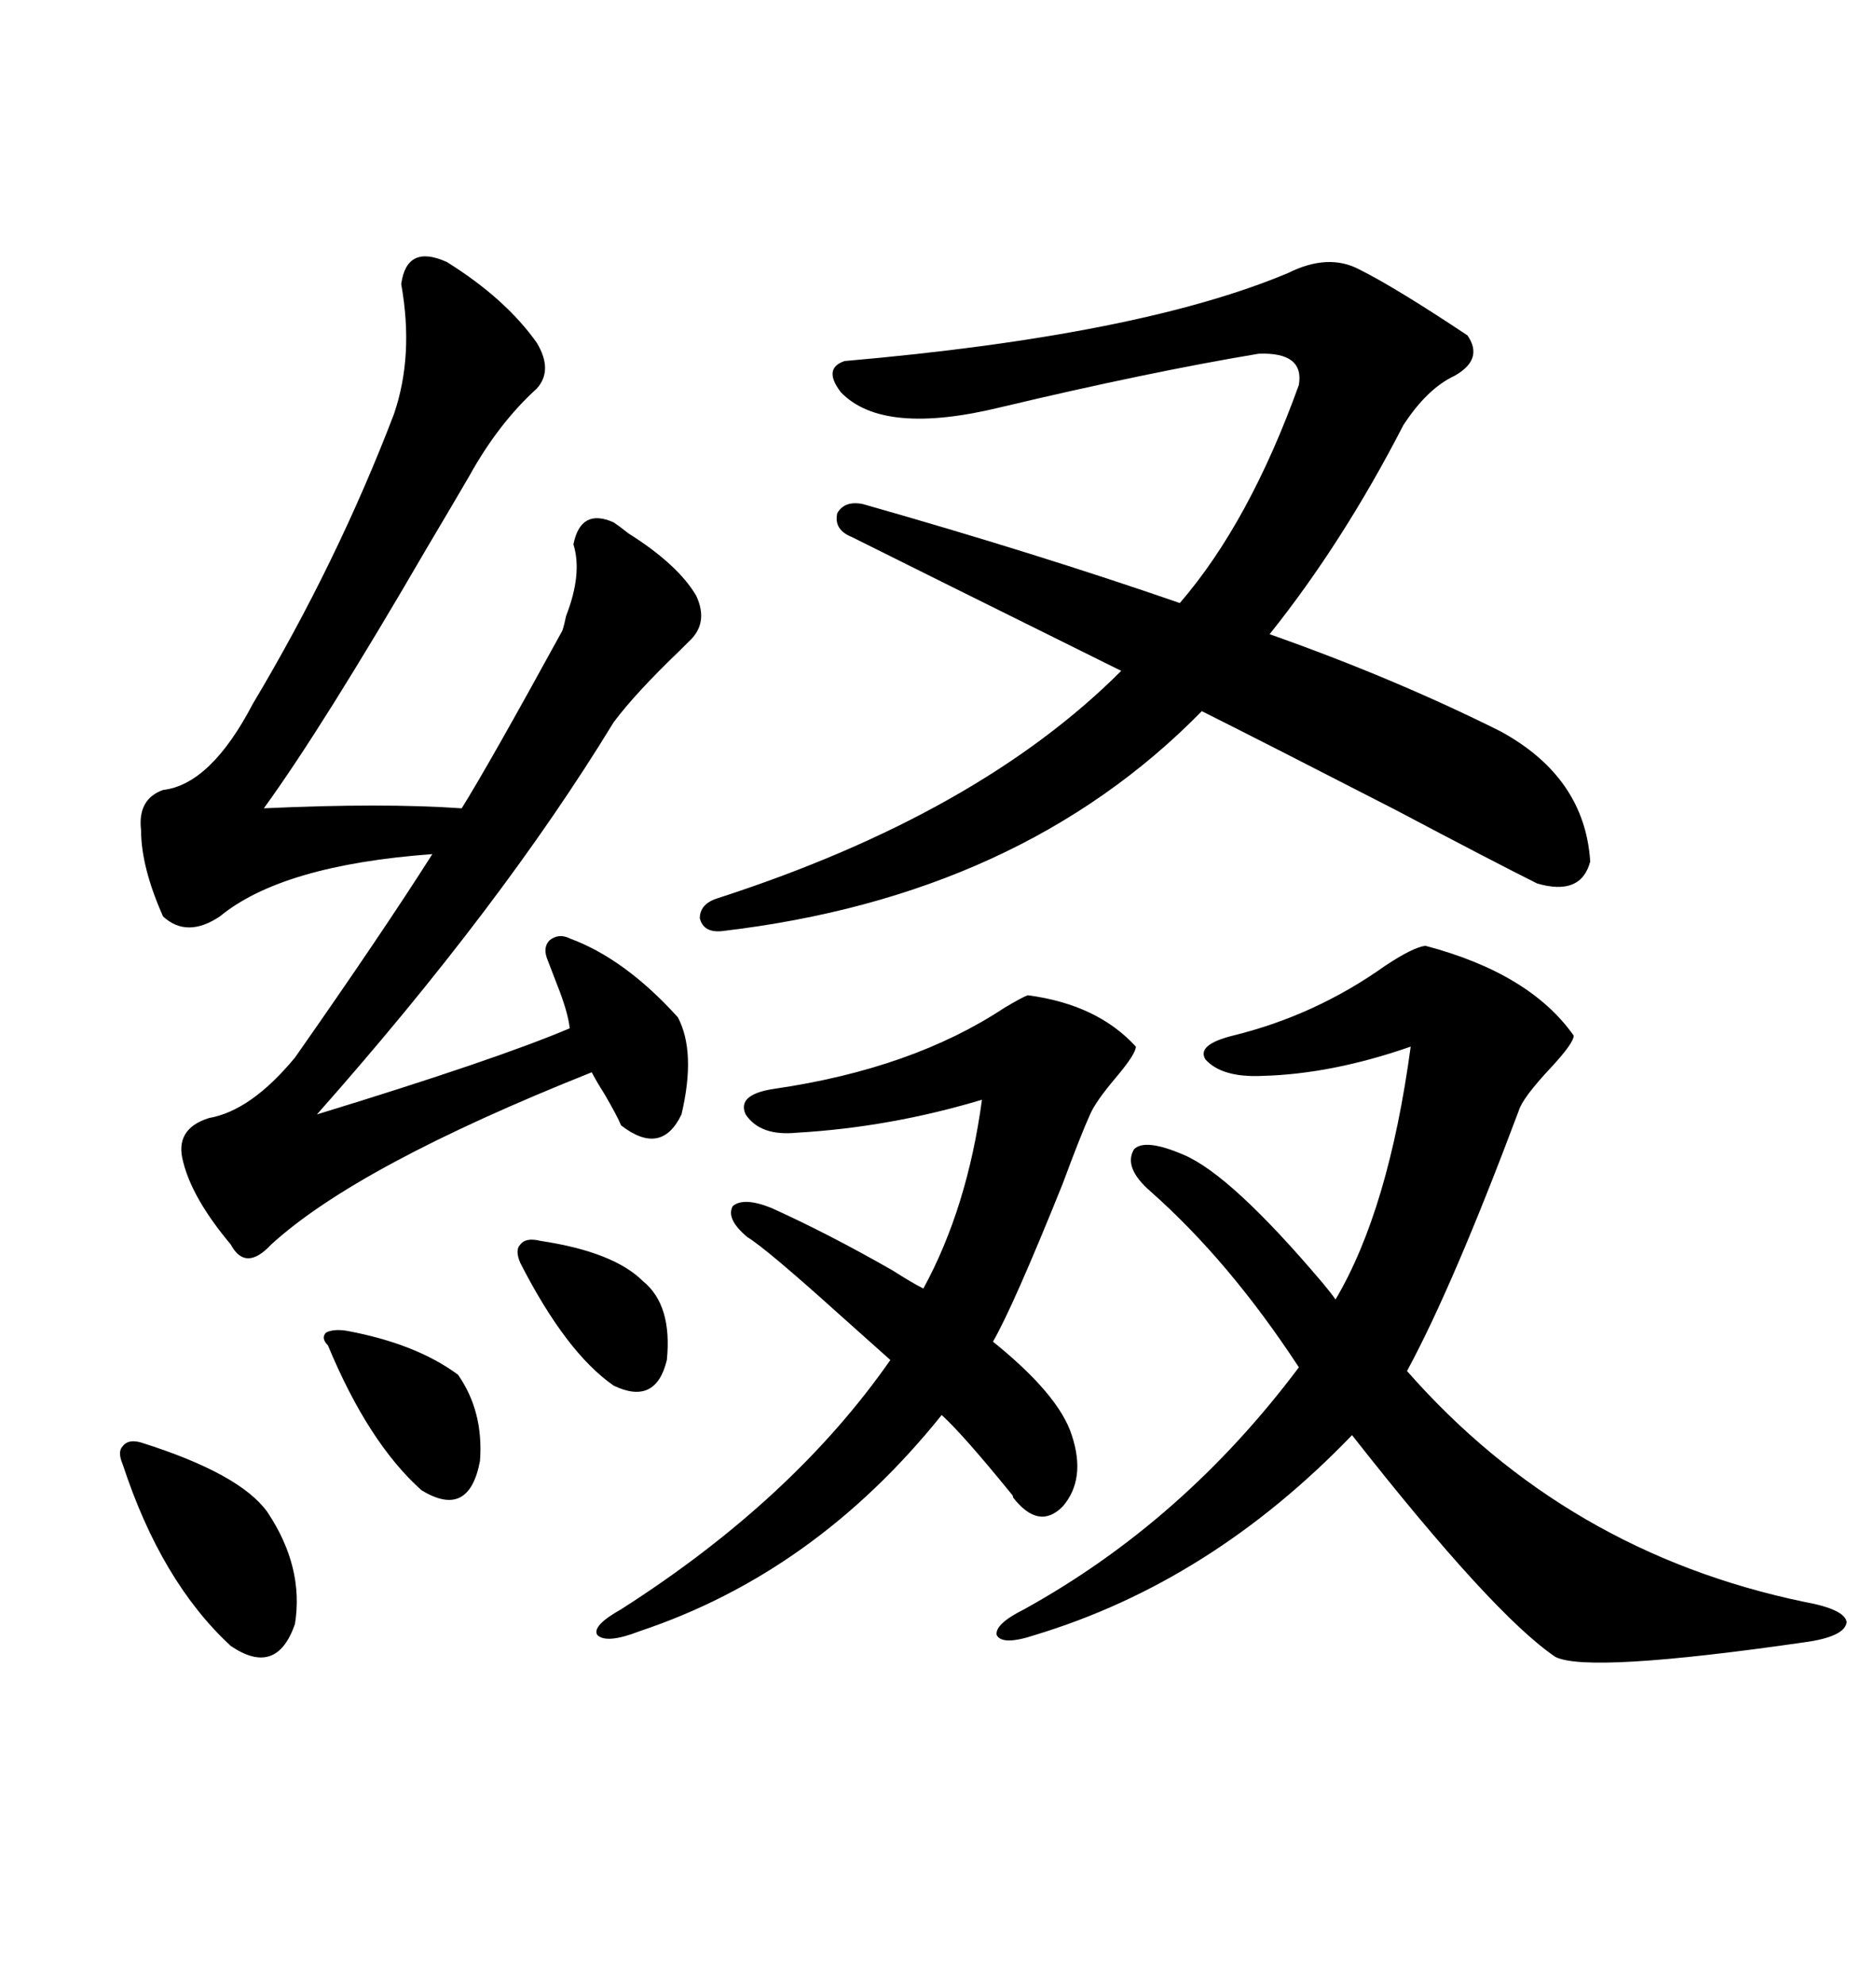 <svg xmlns="http://www.w3.org/2000/svg" xmlns:xlink="http://www.w3.org/1999/xlink" width="300" height="317.285"><path d="M71.48 41.89L71.48 41.89Q80.86 47.75 85.84 54.79L85.84 54.79Q88.48 59.18 85.84 62.11L85.84 62.11Q79.69 67.68 75 76.17L75 76.17Q72.95 79.69 68.26 87.60L68.26 87.60Q51.56 116.31 42.19 129.20L42.19 129.20Q61.23 128.32 73.83 129.20L73.83 129.20Q78.22 122.17 89.94 100.78L89.94 100.78Q90.23 99.90 90.53 98.44L90.53 98.44Q93.16 91.70 91.70 87.01L91.70 87.01Q92.87 81.15 98.14 83.50L98.14 83.50Q99.02 84.08 100.49 85.25L100.49 85.25Q108.40 90.23 111.33 95.21L111.33 95.21Q113.38 99.61 110.16 102.54L110.16 102.54Q109.57 103.13 108.69 104.00L108.69 104.00Q101.66 110.74 98.14 115.43L98.14 115.43Q80.27 144.73 50.68 178.13L50.68 178.13Q79.39 169.34 91.11 164.36L91.11 164.36Q90.82 161.72 89.06 157.32L89.06 157.32Q88.18 154.98 87.60 153.52L87.60 153.52Q86.72 151.46 87.89 150.29L87.89 150.29Q89.36 149.12 91.11 150L91.11 150Q99.90 153.22 108.40 162.60L108.40 162.60Q111.33 168.16 108.98 178.13L108.98 178.13Q105.76 184.86 99.32 179.88L99.32 179.88Q98.73 178.42 96.68 174.90L96.68 174.90Q95.21 172.56 94.63 171.39L94.63 171.39Q57.13 186.33 43.36 198.93L43.36 198.93Q39.26 203.32 36.91 198.93L36.91 198.93Q30.76 191.60 29.30 185.74L29.30 185.74Q27.83 180.47 33.40 178.71L33.40 178.71Q40.14 177.54 47.17 169.04L47.17 169.04Q60.94 149.41 69.14 136.52L69.14 136.52Q45.12 138.28 35.16 146.48L35.16 146.48Q29.88 150 26.07 146.48L26.07 146.48Q22.56 138.57 22.56 132.71L22.56 132.71Q21.97 127.73 26.07 126.27L26.07 126.27Q33.69 125.39 40.43 112.50L40.43 112.50Q53.91 89.94 62.99 66.21L62.99 66.21Q66.21 56.84 64.16 45.41L64.16 45.41Q65.04 38.96 71.48 41.89ZM239.94 116.89L239.94 116.89Q253.42 124.22 254.30 137.70L254.30 137.70Q252.83 143.26 245.80 141.21L245.80 141.21Q238.77 137.70 223.24 129.49L223.24 129.49Q202.73 118.95 192.19 113.67L192.19 113.67Q163.18 143.26 115.43 148.83L115.43 148.83Q112.50 149.12 111.91 146.78L111.91 146.78Q111.91 144.43 114.84 143.55L114.84 143.55Q156.45 130.08 179.30 107.23L179.30 107.23Q146.19 90.82 136.23 85.84L136.23 85.84Q133.30 84.67 133.89 82.03L133.89 82.03Q135.06 79.98 137.99 80.57L137.99 80.57Q165.82 88.48 188.67 96.39L188.67 96.39Q199.80 83.50 207.71 61.52L207.71 61.52Q208.59 56.25 201.27 56.54L201.27 56.54Q183.69 59.47 160.25 65.04L160.25 65.04Q141.21 69.73 134.47 62.70L134.47 62.70Q131.54 58.89 135.06 57.71L135.06 57.71Q182.23 53.61 205.96 43.65L205.96 43.65Q212.40 40.43 217.38 43.07L217.38 43.07Q223.24 46.00 234.67 53.61L234.67 53.61Q237.30 57.42 232.62 60.06L232.62 60.06Q228.22 62.11 224.41 67.97L224.41 67.97Q214.75 86.72 203.03 101.37L203.03 101.37Q222.95 108.40 239.94 116.89ZM227.93 151.17L227.93 151.17Q244.63 155.57 251.66 165.53L251.66 165.53Q251.66 166.70 248.14 170.51L248.14 170.51Q243.46 175.49 242.87 177.54L242.87 177.54Q232.32 205.66 225 219.14L225 219.14Q250.49 248.14 288.57 256.05L288.57 256.05Q295.02 257.23 295.31 259.28L295.31 259.28Q295.02 261.62 288.57 262.50L288.57 262.50Q254.00 267.48 248.73 264.84L248.73 264.84Q238.77 258.11 216.21 229.39L216.21 229.39Q193.65 252.83 165.53 261.33L165.53 261.33Q160.25 263.09 159.38 261.33L159.38 261.33Q159.08 259.57 163.77 257.23L163.77 257.23Q189.26 243.16 207.71 218.55L207.71 218.55Q196.58 201.56 183.98 190.43L183.98 190.43Q179.59 186.62 181.35 183.69L181.35 183.69Q183.11 181.93 189.26 184.57L189.26 184.57Q196.88 187.79 211.52 205.08L211.52 205.08Q212.99 206.84 213.57 207.71L213.57 207.71Q222.07 193.36 225.59 167.29L225.59 167.29Q212.99 171.68 201.86 171.97L201.86 171.97Q195.41 172.27 192.77 169.34L192.77 169.34Q191.31 166.99 197.17 165.53L197.17 165.53Q210.35 162.30 221.48 154.39L221.48 154.39Q225.88 151.46 227.93 151.17ZM164.36 159.08L164.36 159.08Q175.49 160.55 181.64 167.29L181.64 167.29Q181.64 168.46 178.42 172.27L178.42 172.27Q175.20 176.07 174.32 178.13L174.32 178.13Q172.85 181.35 169.92 189.26L169.92 189.26Q162.01 208.89 158.79 214.45L158.79 214.45Q169.34 222.95 171.39 229.39L171.39 229.39Q173.73 236.43 169.92 240.82L169.92 240.82Q166.11 244.63 162.01 239.36L162.01 239.36Q162.01 239.06 161.72 238.77L161.72 238.77Q154.10 229.39 150.59 226.17L150.59 226.17Q130.37 251.37 102.25 260.74L102.25 260.74Q96.97 262.79 95.51 261.33L95.51 261.33Q94.63 259.86 99.32 257.23L99.32 257.23Q126.86 239.65 142.38 217.38L142.38 217.38Q139.75 215.04 134.18 210.06L134.18 210.06Q122.46 199.51 119.53 197.75L119.53 197.75Q116.02 194.82 117.19 192.77L117.19 192.77Q118.95 191.31 123.34 193.07L123.34 193.07Q132.42 197.17 142.68 203.03L142.68 203.03Q145.90 205.08 147.66 205.96L147.66 205.96Q154.69 193.07 157.03 175.78L157.03 175.78Q142.38 180.18 127.44 181.05L127.44 181.05Q121.58 181.64 119.24 178.13L119.24 178.13Q117.77 174.90 123.93 174.02L123.93 174.02Q145.90 170.80 160.55 161.13L160.55 161.13Q163.48 159.38 164.36 159.08ZM22.56 230.57L22.56 230.57Q38.38 235.55 42.77 241.70L42.77 241.70Q48.63 250.49 47.17 259.57L47.17 259.57Q44.24 268.07 36.91 263.09L36.91 263.09Q25.78 252.83 19.63 234.08L19.63 234.08Q18.75 232.03 19.63 231.15L19.63 231.15Q20.51 229.98 22.56 230.57ZM55.37 212.70L55.37 212.70Q66.50 214.75 73.24 219.73L73.24 219.73Q77.34 225.59 76.76 233.50L76.76 233.50Q75 242.87 67.38 238.18L67.38 238.18Q58.89 230.57 52.44 215.04L52.44 215.04Q51.27 213.87 52.15 212.99L52.15 212.99Q53.32 212.40 55.37 212.70ZM86.43 198.34L86.43 198.34Q98.14 200.10 102.83 204.79L102.83 204.79Q107.52 208.59 106.64 217.38L106.64 217.38Q104.88 224.71 98.14 221.48L98.14 221.48Q90.53 216.21 83.20 201.86L83.20 201.86Q82.32 199.80 83.20 198.93L83.20 198.93Q84.08 197.75 86.43 198.34Z"/></svg>